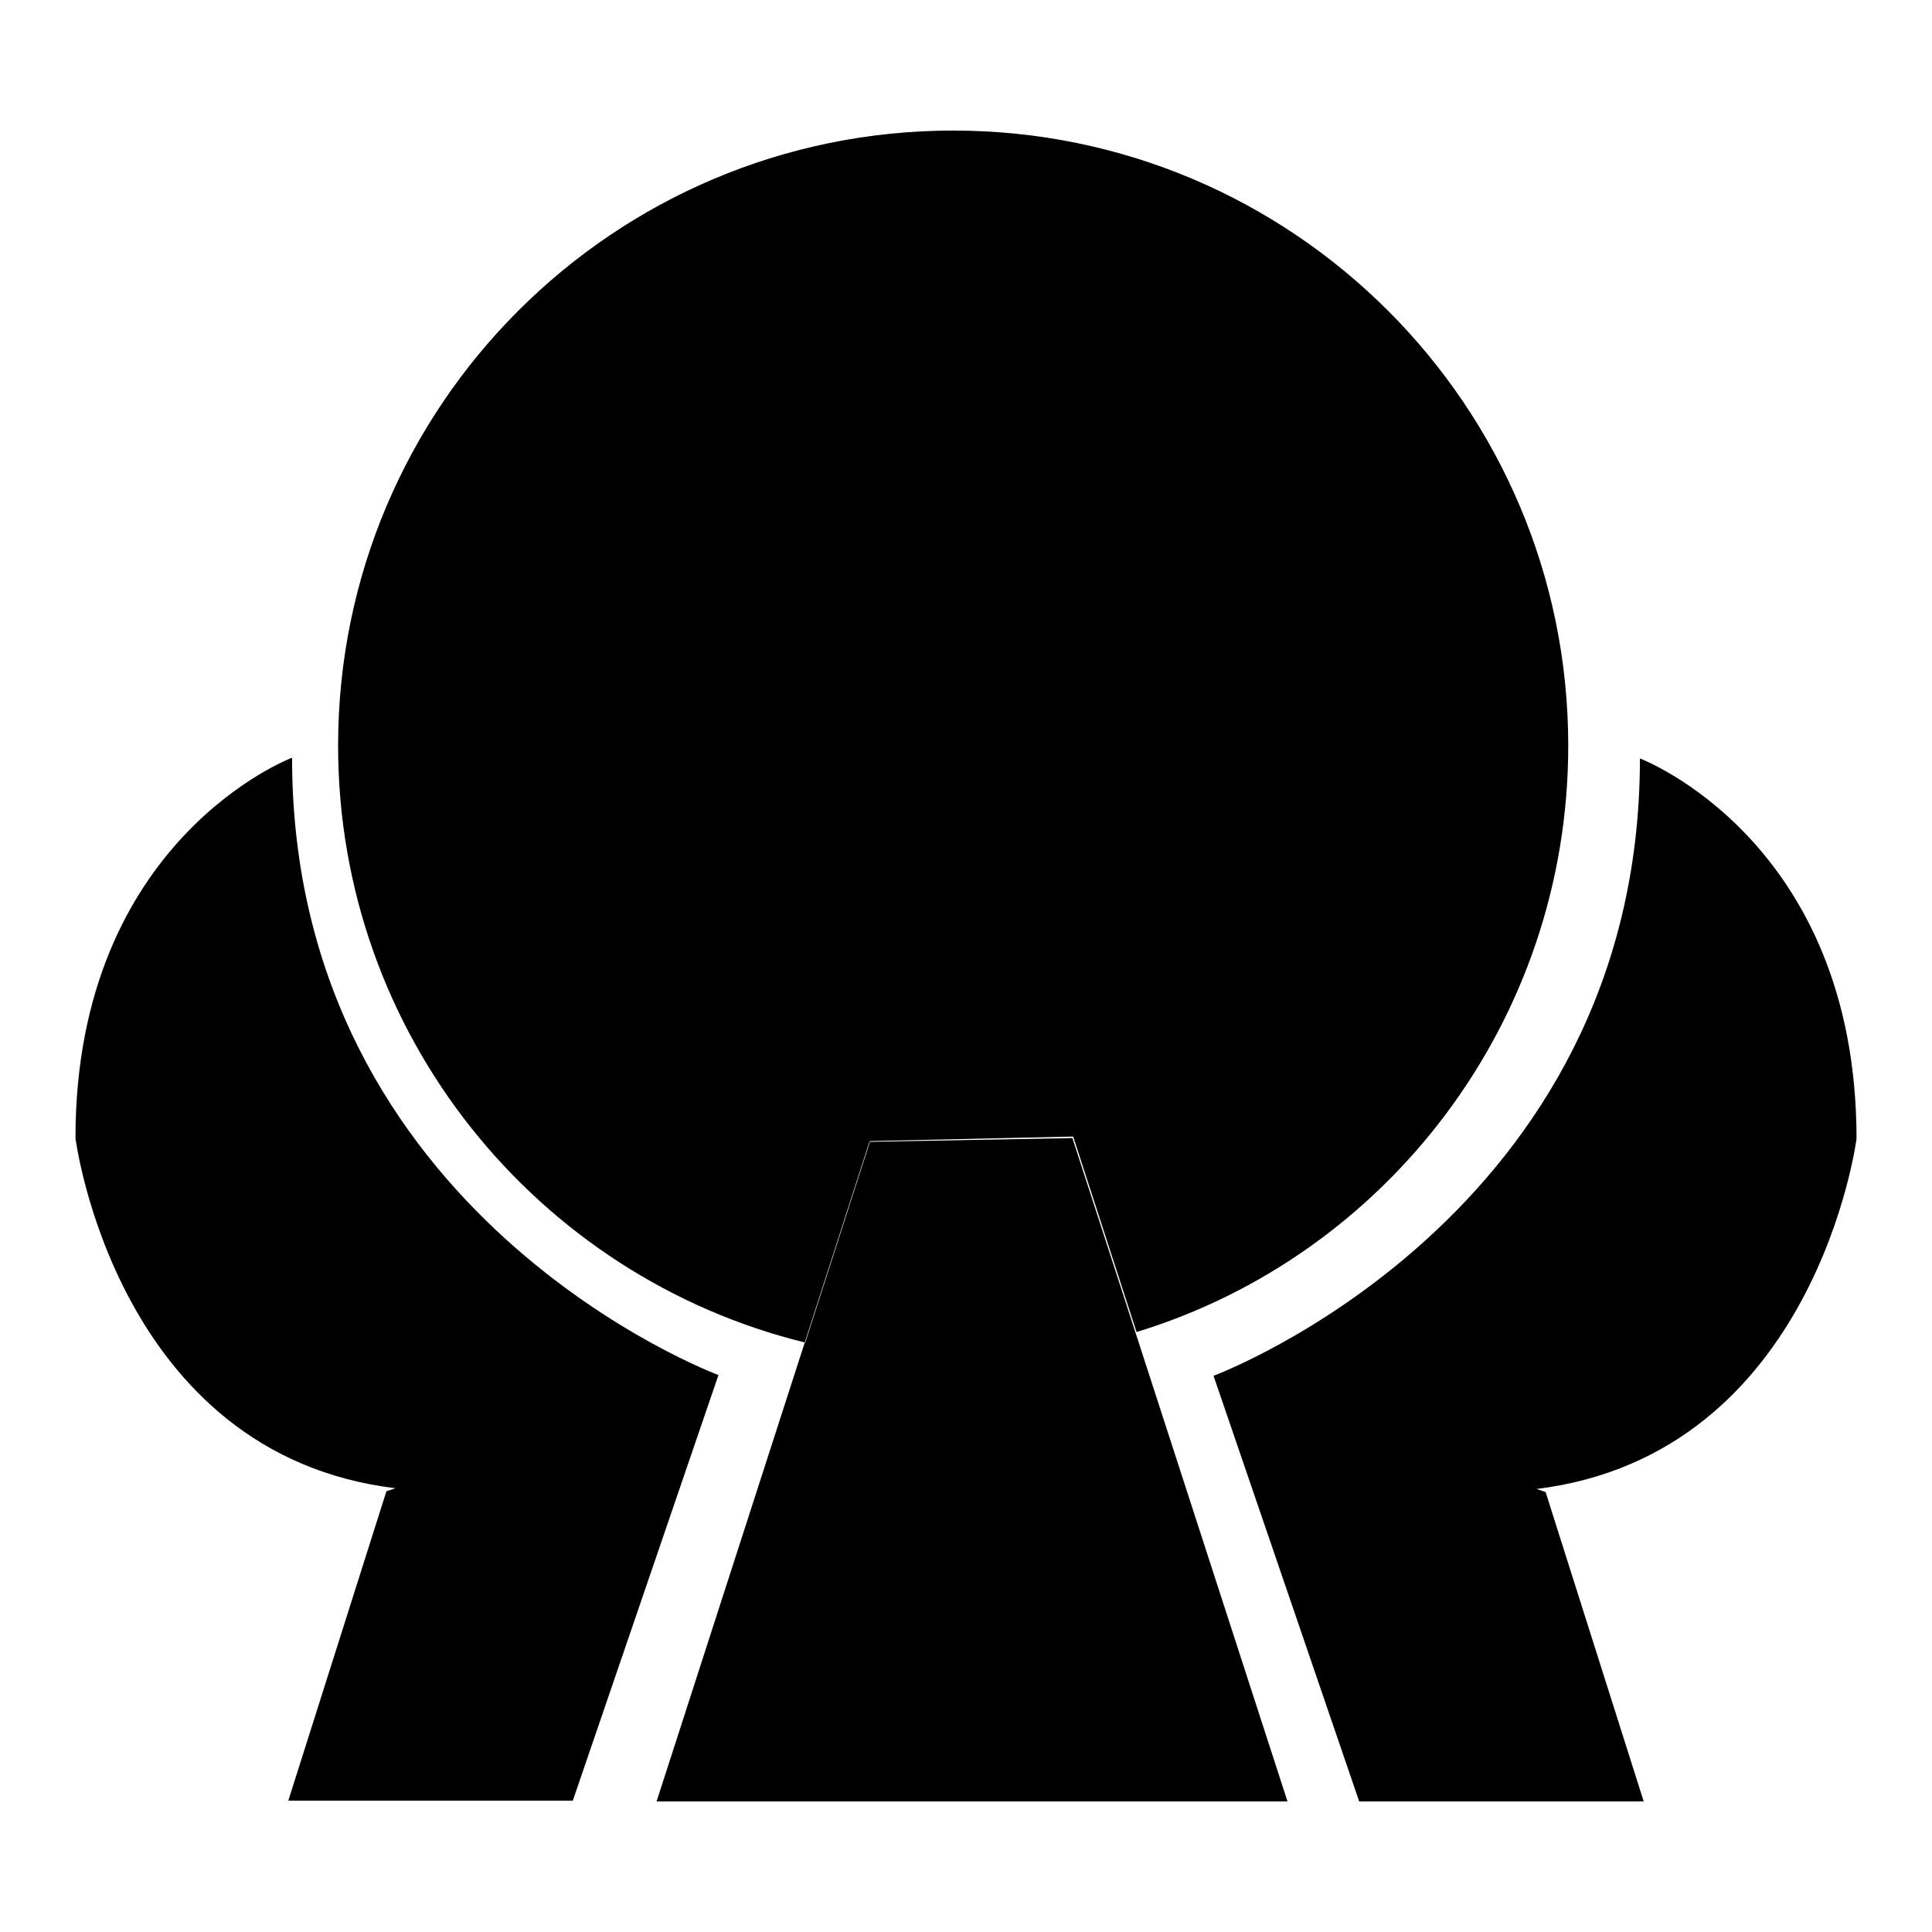 <?xml version="1.0" encoding="utf-8"?>
<!-- Svg Vector Icons : http://www.onlinewebfonts.com/icon -->
<!DOCTYPE svg PUBLIC "-//W3C//DTD SVG 1.1//EN" "http://www.w3.org/Graphics/SVG/1.1/DTD/svg11.dtd">
<svg version="1.1" xmlns="http://www.w3.org/2000/svg" xmlns:xlink="http://www.w3.org/1999/xlink" x="0px" y="0px" viewBox="0 0 256 256" enable-background="new 0 0 256 256" xml:space="preserve">
<g><g><path fill="#000000" d="M203.6,197.3l1.2,0.4l13,41h-37.7l-19.3-56.4c0,0,56.5-21,56.5-81.8c0,0,28.7,10.8,28.7,50.4C246,150.8,240.7,192.7,203.6,197.3z M10,150.8c0-39.6,28.7-50.4,28.7-50.4c0,60.9,56.5,81.8,56.5,81.8l-19.3,56.4H38.2l13-41l1.2-0.4C15.3,192.7,10,150.8,10,150.8z"/><path fill="#000000" d="M126.2,135.5c0,0-34.1,2-34.1-32.6H82c0,0,1.9,43,44.3,43c0,0,41.5,1.3,41.5-43h-9.8C157.9,102.9,157.5,135.5,126.2,135.5z"/><path fill="#000000" d="M207.8,98.8c0-45-36.5-81.5-81.5-81.5c-45,0-81.5,36.5-81.5,81.5c0,38.3,26.4,70.4,61.9,79.1l8.6-26.7l26.9-0.6l8.4,25.9C183.7,166.4,207.8,135.4,207.8,98.8z M142.1,150.8l8.4,25.9l20.1,62H87l19.6-60.7l8.6-26.7L142.1,150.8z"/><path fill="#000000" d="M126.2,145.9c-42.4,0-44.3-43-44.3-43h10.1c0,34.5,34.1,32.6,34.1,32.6c31.2,0,31.7-32.6,31.7-32.6h9.8C167.7,147.2,126.2,145.9,126.2,145.9z"/></g></g>
</svg>